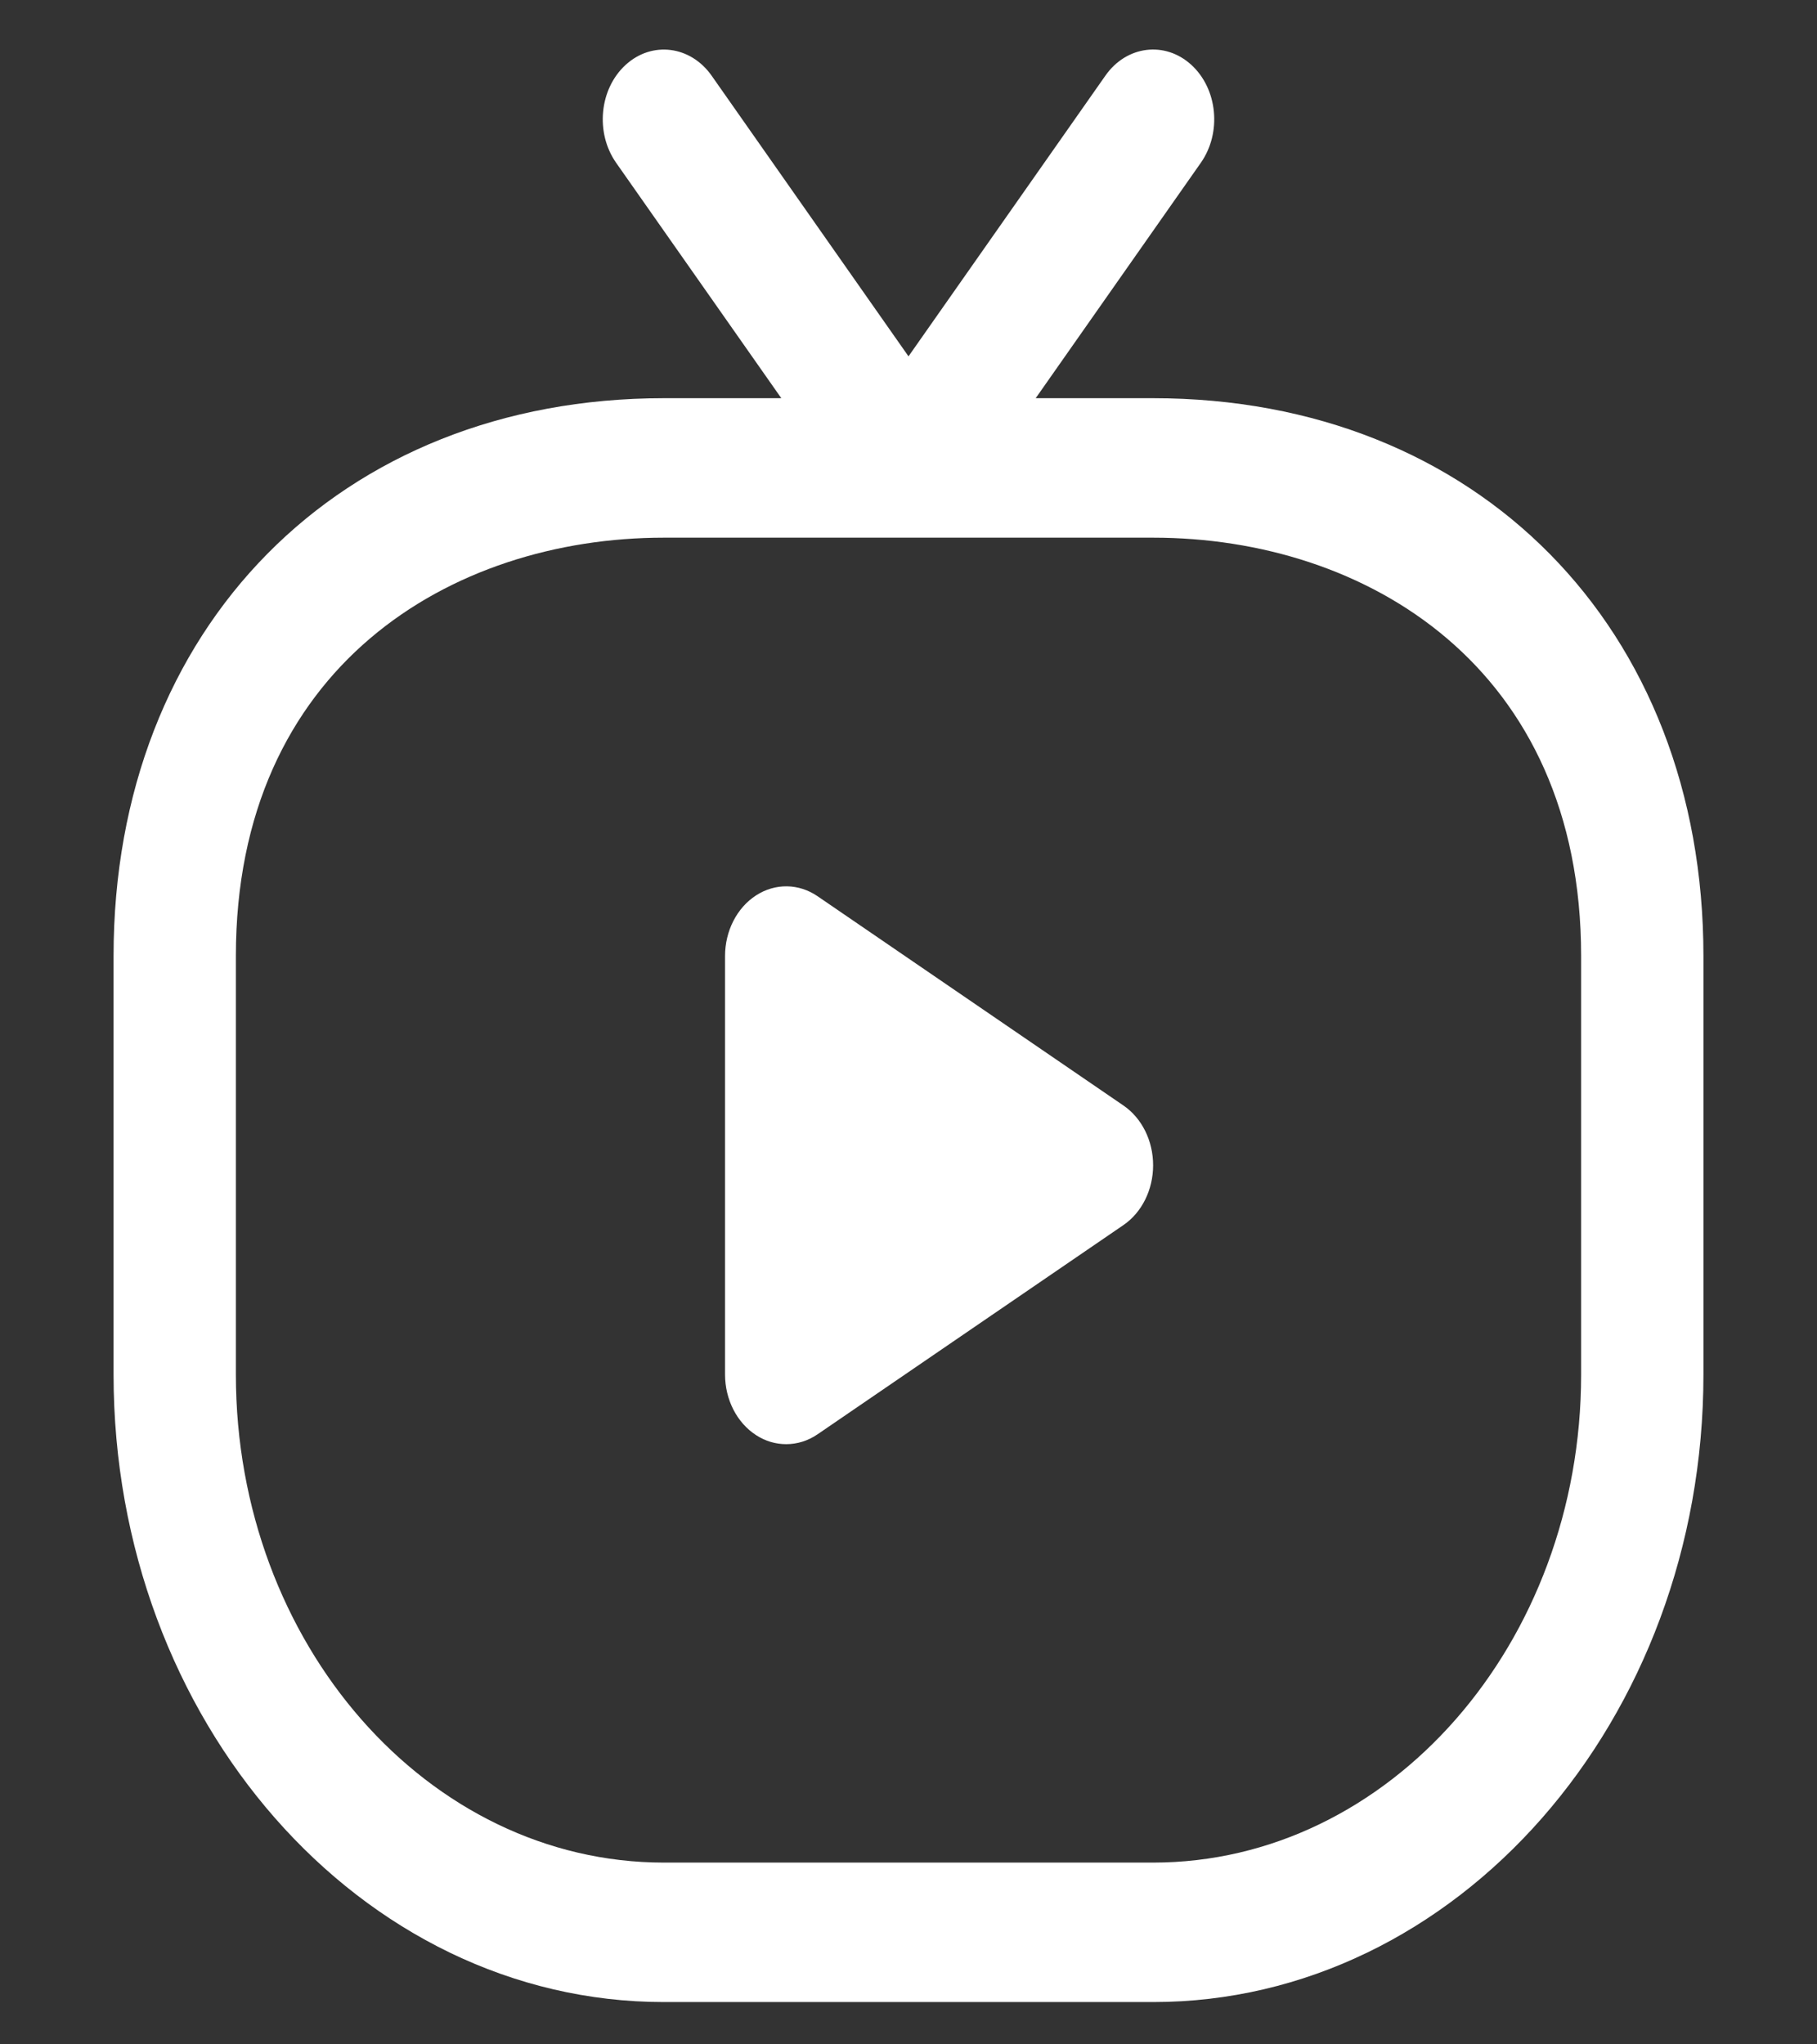 <svg width="32" height="36" viewBox="0 0 32 36" fill="none" xmlns="http://www.w3.org/2000/svg">
<rect x="0" y="0" width="32" height="36" fill="#333333" stroke="none"/>
<g clip-path="url(#clip0_33_3994)">
<path d="M20.308 20.52C20.308 20.951 20.11 21.351 19.785 21.573L14.4 25.256C14.23 25.373 14.038 25.431 13.846 25.431C13.663 25.431 13.48 25.379 13.316 25.272C12.978 25.054 12.769 24.646 12.769 24.203V16.836C12.769 16.393 12.978 15.985 13.316 15.767C13.653 15.549 14.068 15.555 14.4 15.783L19.785 19.467C20.11 19.689 20.308 20.088 20.308 20.52ZM30 16.836V24.203C30 30.297 25.652 35.255 20.308 35.255H11.692C6.348 35.255 2 30.297 2 24.203V16.836C2 11.051 5.986 7.012 11.692 7.012H13.76L10.851 2.867C10.48 2.337 10.555 1.565 11.02 1.141C11.483 0.719 12.161 0.804 12.533 1.333L16 6.275L19.467 1.333C19.838 0.802 20.517 0.719 20.98 1.141C21.445 1.565 21.52 2.337 21.148 2.867L18.24 7.012H20.308C26.014 7.012 30 11.051 30 16.836ZM27.846 16.836C27.846 11.746 24.06 9.468 20.308 9.468H11.692C7.94 9.468 4.154 11.746 4.154 16.836V24.203C4.154 28.943 7.536 32.799 11.692 32.799H20.308C24.465 32.799 27.846 28.943 27.846 24.203V16.836Z" fill="white"/>
</g>
<defs>
<clipPath id="clip0_33_3994">
<rect width="32" height="34.383" fill="white" transform="translate(0 0.872)"/>
</clipPath>
</defs>
</svg>
